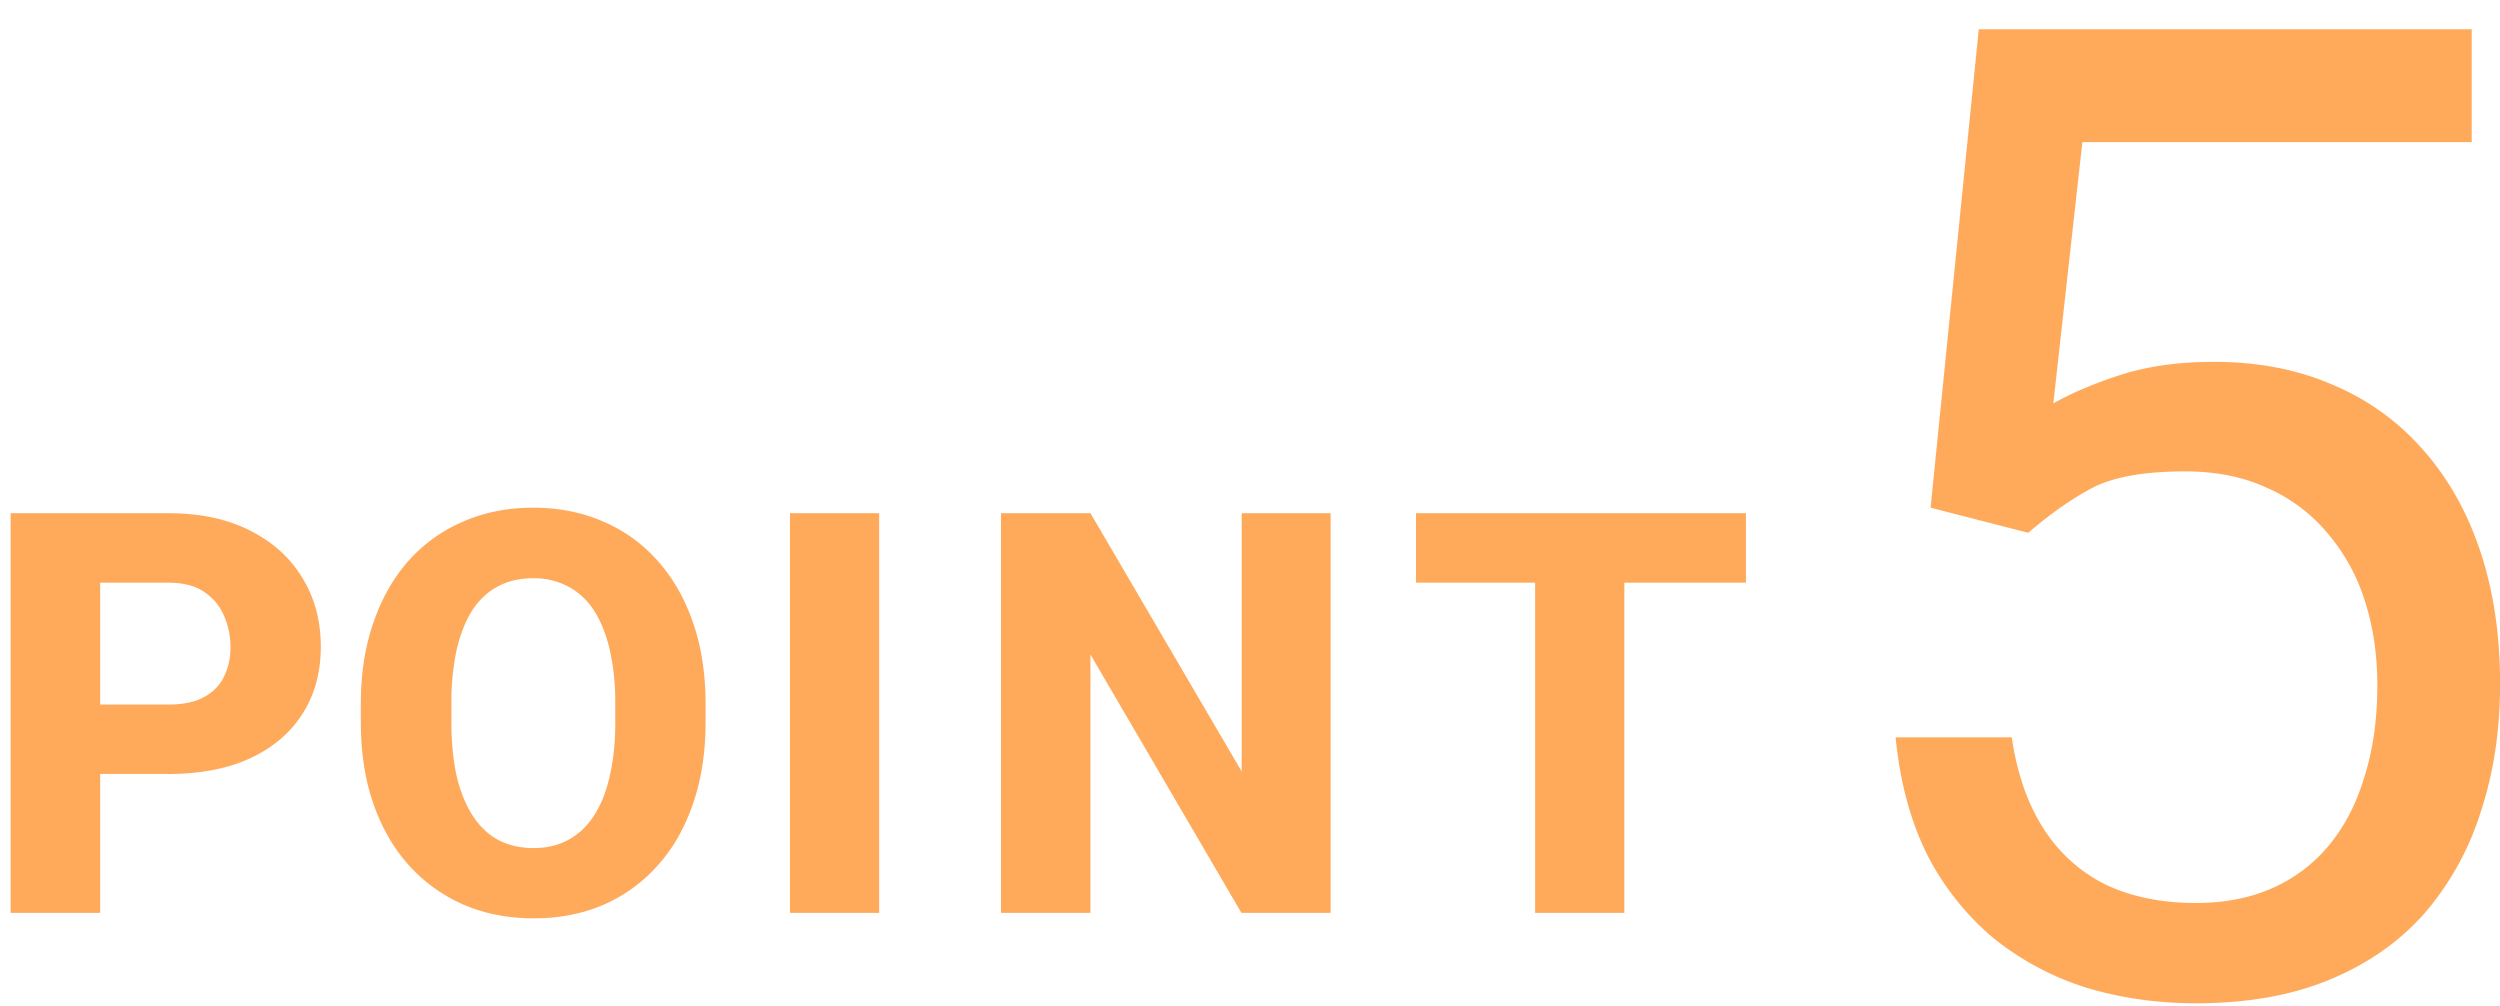 <svg xmlns="http://www.w3.org/2000/svg" width="77" height="31" fill="none"><path fill="#FFAA5B" d="M50.03 15.807v12.31h-2.748v-12.31h2.748Zm3.745 0v2.139H43.613v-2.14h10.162ZM40.983 15.807v12.31h-2.747l-4.65-7.956v7.955H30.83v-12.31h2.756l4.658 7.956v-7.955h2.74ZM27.078 15.807v12.31H24.33v-12.31h2.748ZM21.732 21.69v.55c0 .936-.13 1.775-.39 2.52-.253.743-.616 1.377-1.09 1.901a4.761 4.761 0 0 1-1.674 1.21c-.642.276-1.355.414-2.139.414-.783 0-1.499-.139-2.147-.415a4.93 4.93 0 0 1-1.69-1.209c-.474-.524-.84-1.158-1.1-1.902-.26-.744-.389-1.584-.389-2.52v-.549c0-.935.13-1.775.39-2.519.258-.75.622-1.386 1.09-1.91a4.75 4.75 0 0 1 1.682-1.201c.648-.282 1.364-.423 2.147-.423.784 0 1.5.141 2.148.423a4.669 4.669 0 0 1 1.674 1.2c.473.525.84 1.161 1.099 1.911.259.744.389 1.584.389 2.52Zm-2.782.55v-.566a7.28 7.28 0 0 0-.169-1.658c-.112-.484-.276-.89-.49-1.217a2.104 2.104 0 0 0-.795-.735 2.24 2.24 0 0 0-1.073-.254c-.418 0-.781.085-1.091.254-.31.163-.572.408-.786.735-.209.327-.37.733-.482 1.217a7.647 7.647 0 0 0-.16 1.658v.566c0 .62.053 1.172.16 1.657.113.479.276.885.49 1.217.214.333.476.584.786.753.316.169.682.253 1.1.253.4 0 .755-.084 1.065-.253.315-.17.58-.42.794-.753.215-.332.375-.738.482-1.217.113-.485.17-1.037.17-1.657ZM5.18 23.838H2.088V21.7H5.18c.456 0 .823-.076 1.099-.228.282-.152.487-.36.617-.625.135-.271.203-.575.203-.913 0-.35-.068-.674-.203-.973a1.63 1.63 0 0 0-.617-.735c-.276-.186-.643-.28-1.1-.28H3.085v10.171H.328v-12.31h4.853c.98 0 1.82.178 2.52.534.704.355 1.242.842 1.614 1.462.377.614.566 1.319.566 2.114 0 .794-.189 1.485-.566 2.07-.372.587-.91 1.043-1.615 1.37-.699.322-1.539.482-2.52.482ZM62.47 16.41l-3.008-.773L60.946.901h15.183v3.476H64.137l-.895 8.049c.543-.312 1.227-.603 2.053-.874.84-.271 1.802-.407 2.886-.407 1.37 0 2.595.237 3.68.712a7.54 7.54 0 0 1 2.764 1.992c.772.867 1.361 1.91 1.768 3.13.406 1.22.61 2.58.61 4.085 0 1.423-.197 2.73-.59 3.923a8.82 8.82 0 0 1-1.727 3.13c-.773.88-1.748 1.565-2.927 2.053-1.166.487-2.54.731-4.126.731-1.193 0-2.324-.162-3.395-.487a8.738 8.738 0 0 1-2.845-1.525 8.257 8.257 0 0 1-2.033-2.56c-.514-1.03-.84-2.237-.975-3.619h3.577c.163 1.111.488 2.046.976 2.805a4.78 4.78 0 0 0 1.91 1.728c.8.38 1.728.569 2.785.569.894 0 1.687-.156 2.378-.468a4.73 4.73 0 0 0 1.748-1.341c.474-.583.833-1.287 1.077-2.114.257-.826.386-1.755.386-2.784 0-.935-.129-1.803-.386-2.602a5.955 5.955 0 0 0-1.159-2.093 5.073 5.073 0 0 0-1.85-1.383c-.73-.338-1.571-.508-2.52-.508-1.26 0-2.215.17-2.865.508-.637.34-1.294.8-1.972 1.383Z"/></svg>